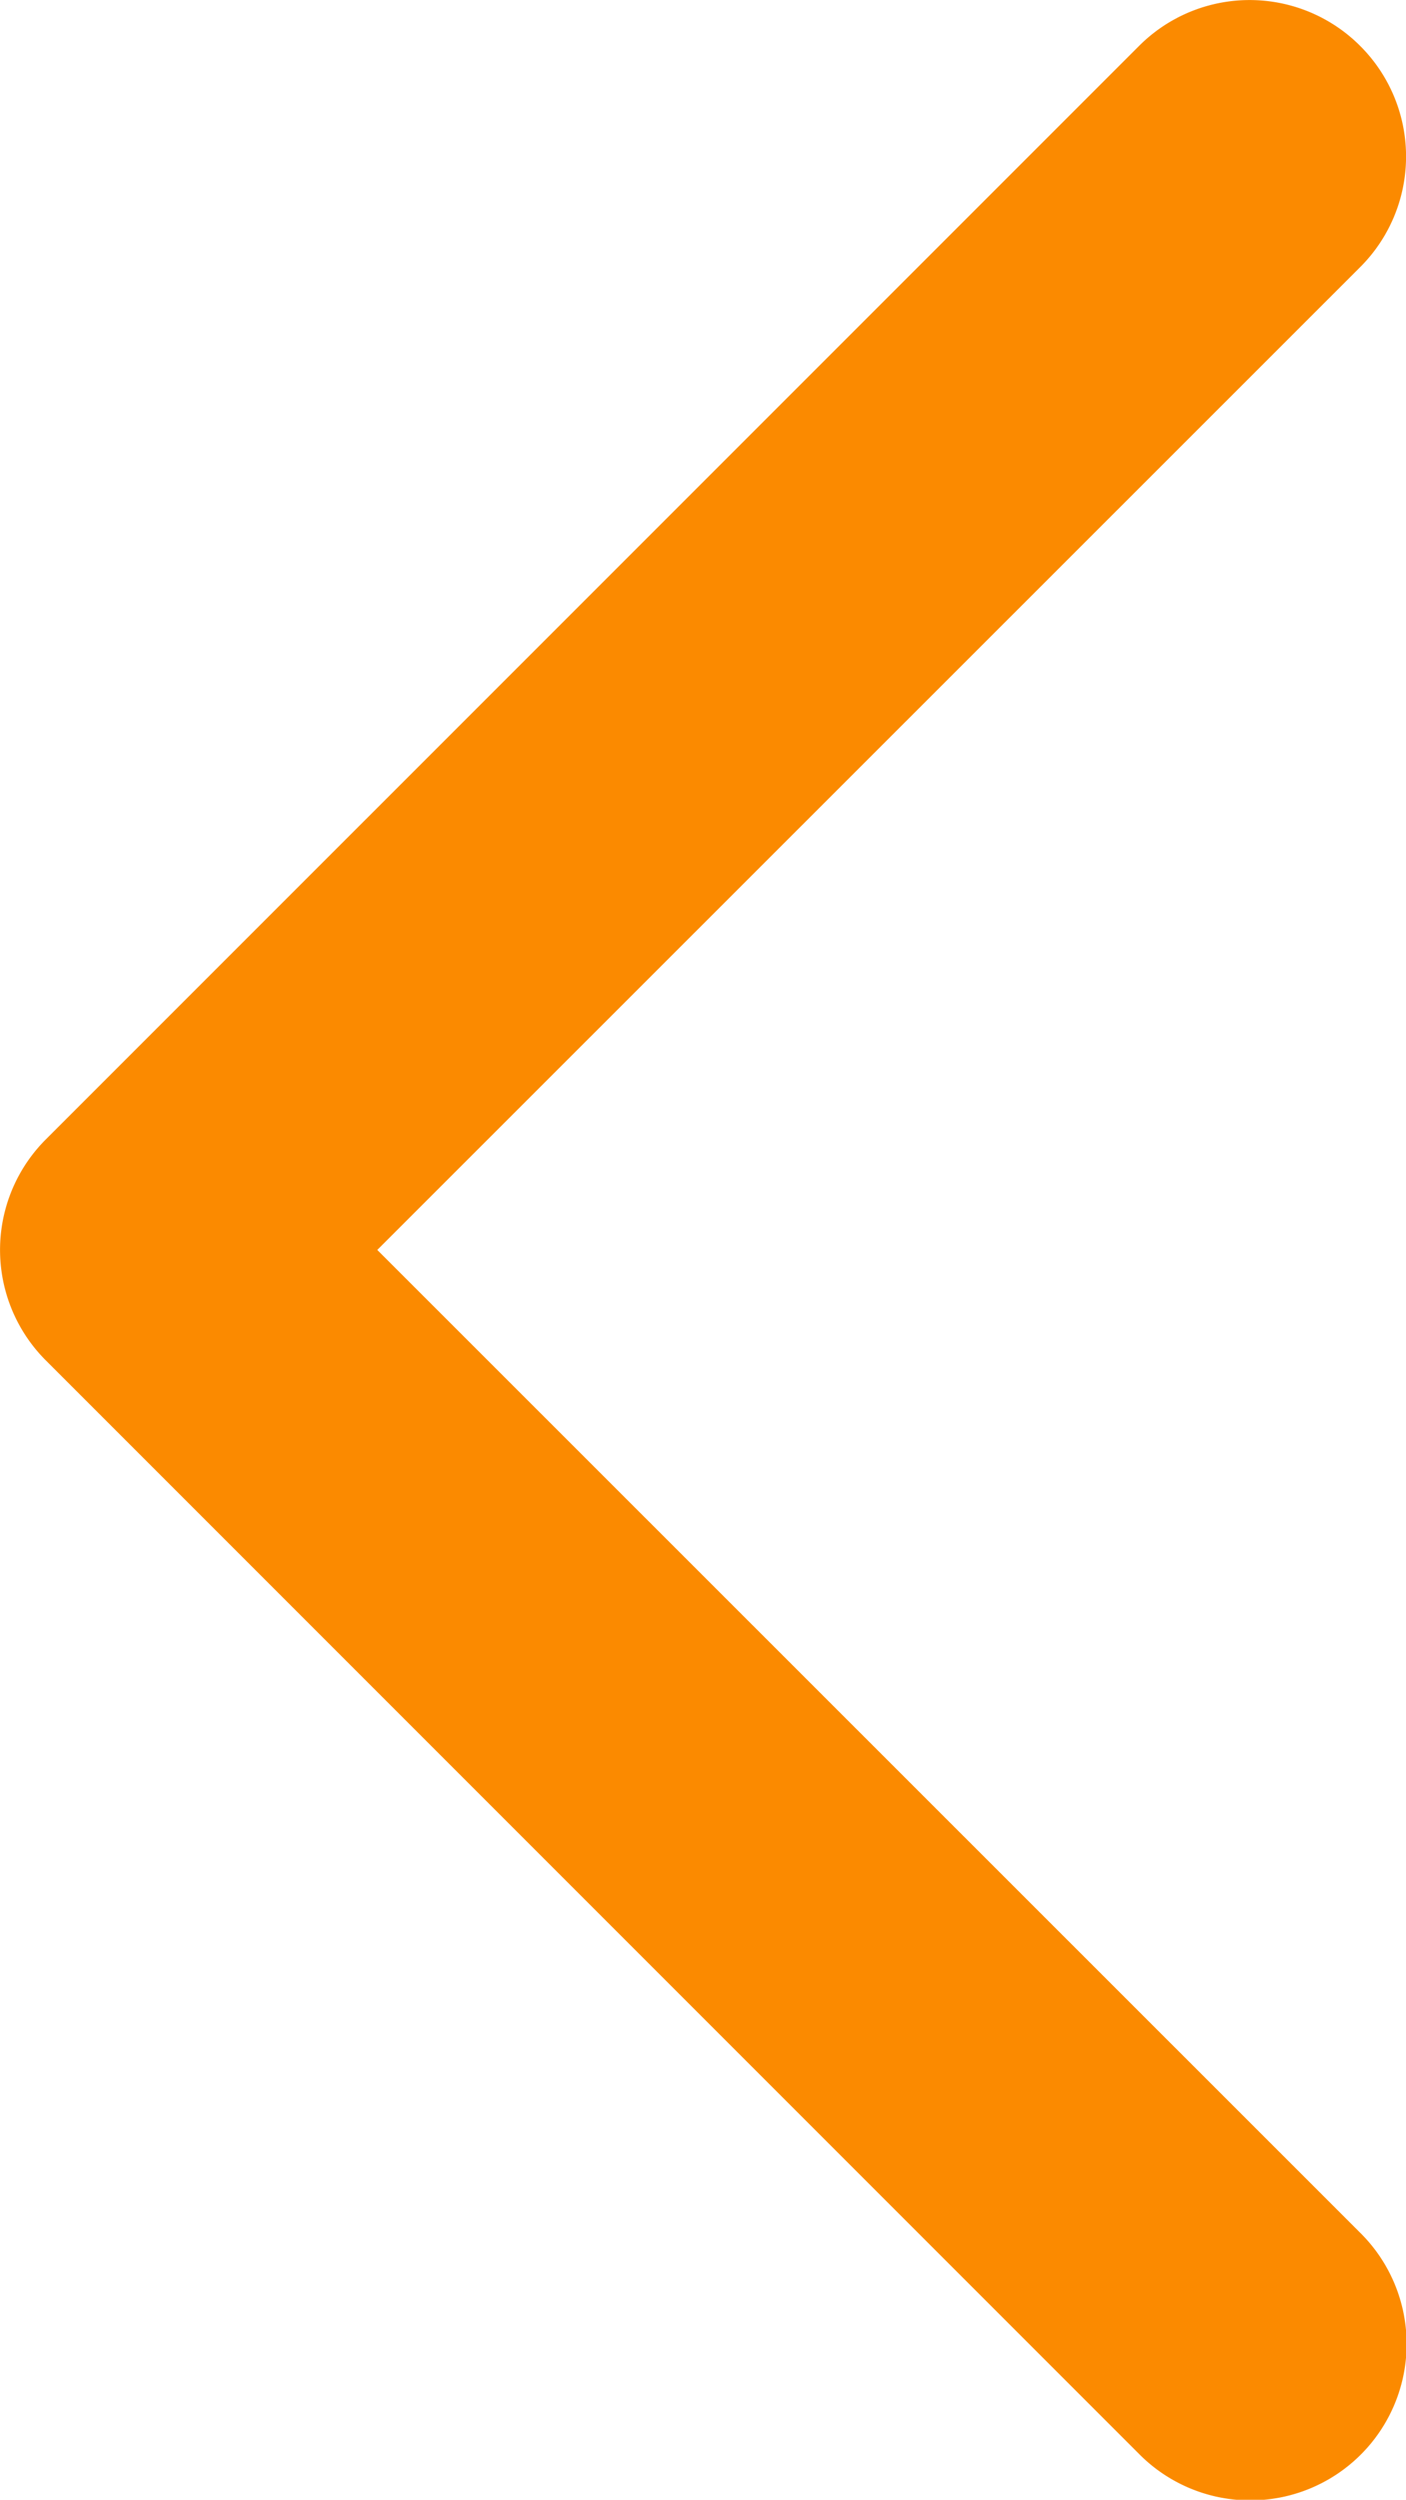<svg xmlns="http://www.w3.org/2000/svg" width="28.136" height="50.01" viewBox="0 0 28.136 50.01">
  <path id="Icon_bootstrap-code-slash" data-name="Icon bootstrap-code-slash" d="M95.963,25.913a3.125,3.125,0,0,1,0,4.425L76.294,50,95.963,69.662a3.129,3.129,0,1,1-4.425,4.425L69.663,52.212a3.125,3.125,0,0,1,0-4.425L91.538,25.913a3.125,3.125,0,0,1,4.425,0Z" transform="translate(-68.744 -24.994)" fill="#fb8a00"/>
</svg>
